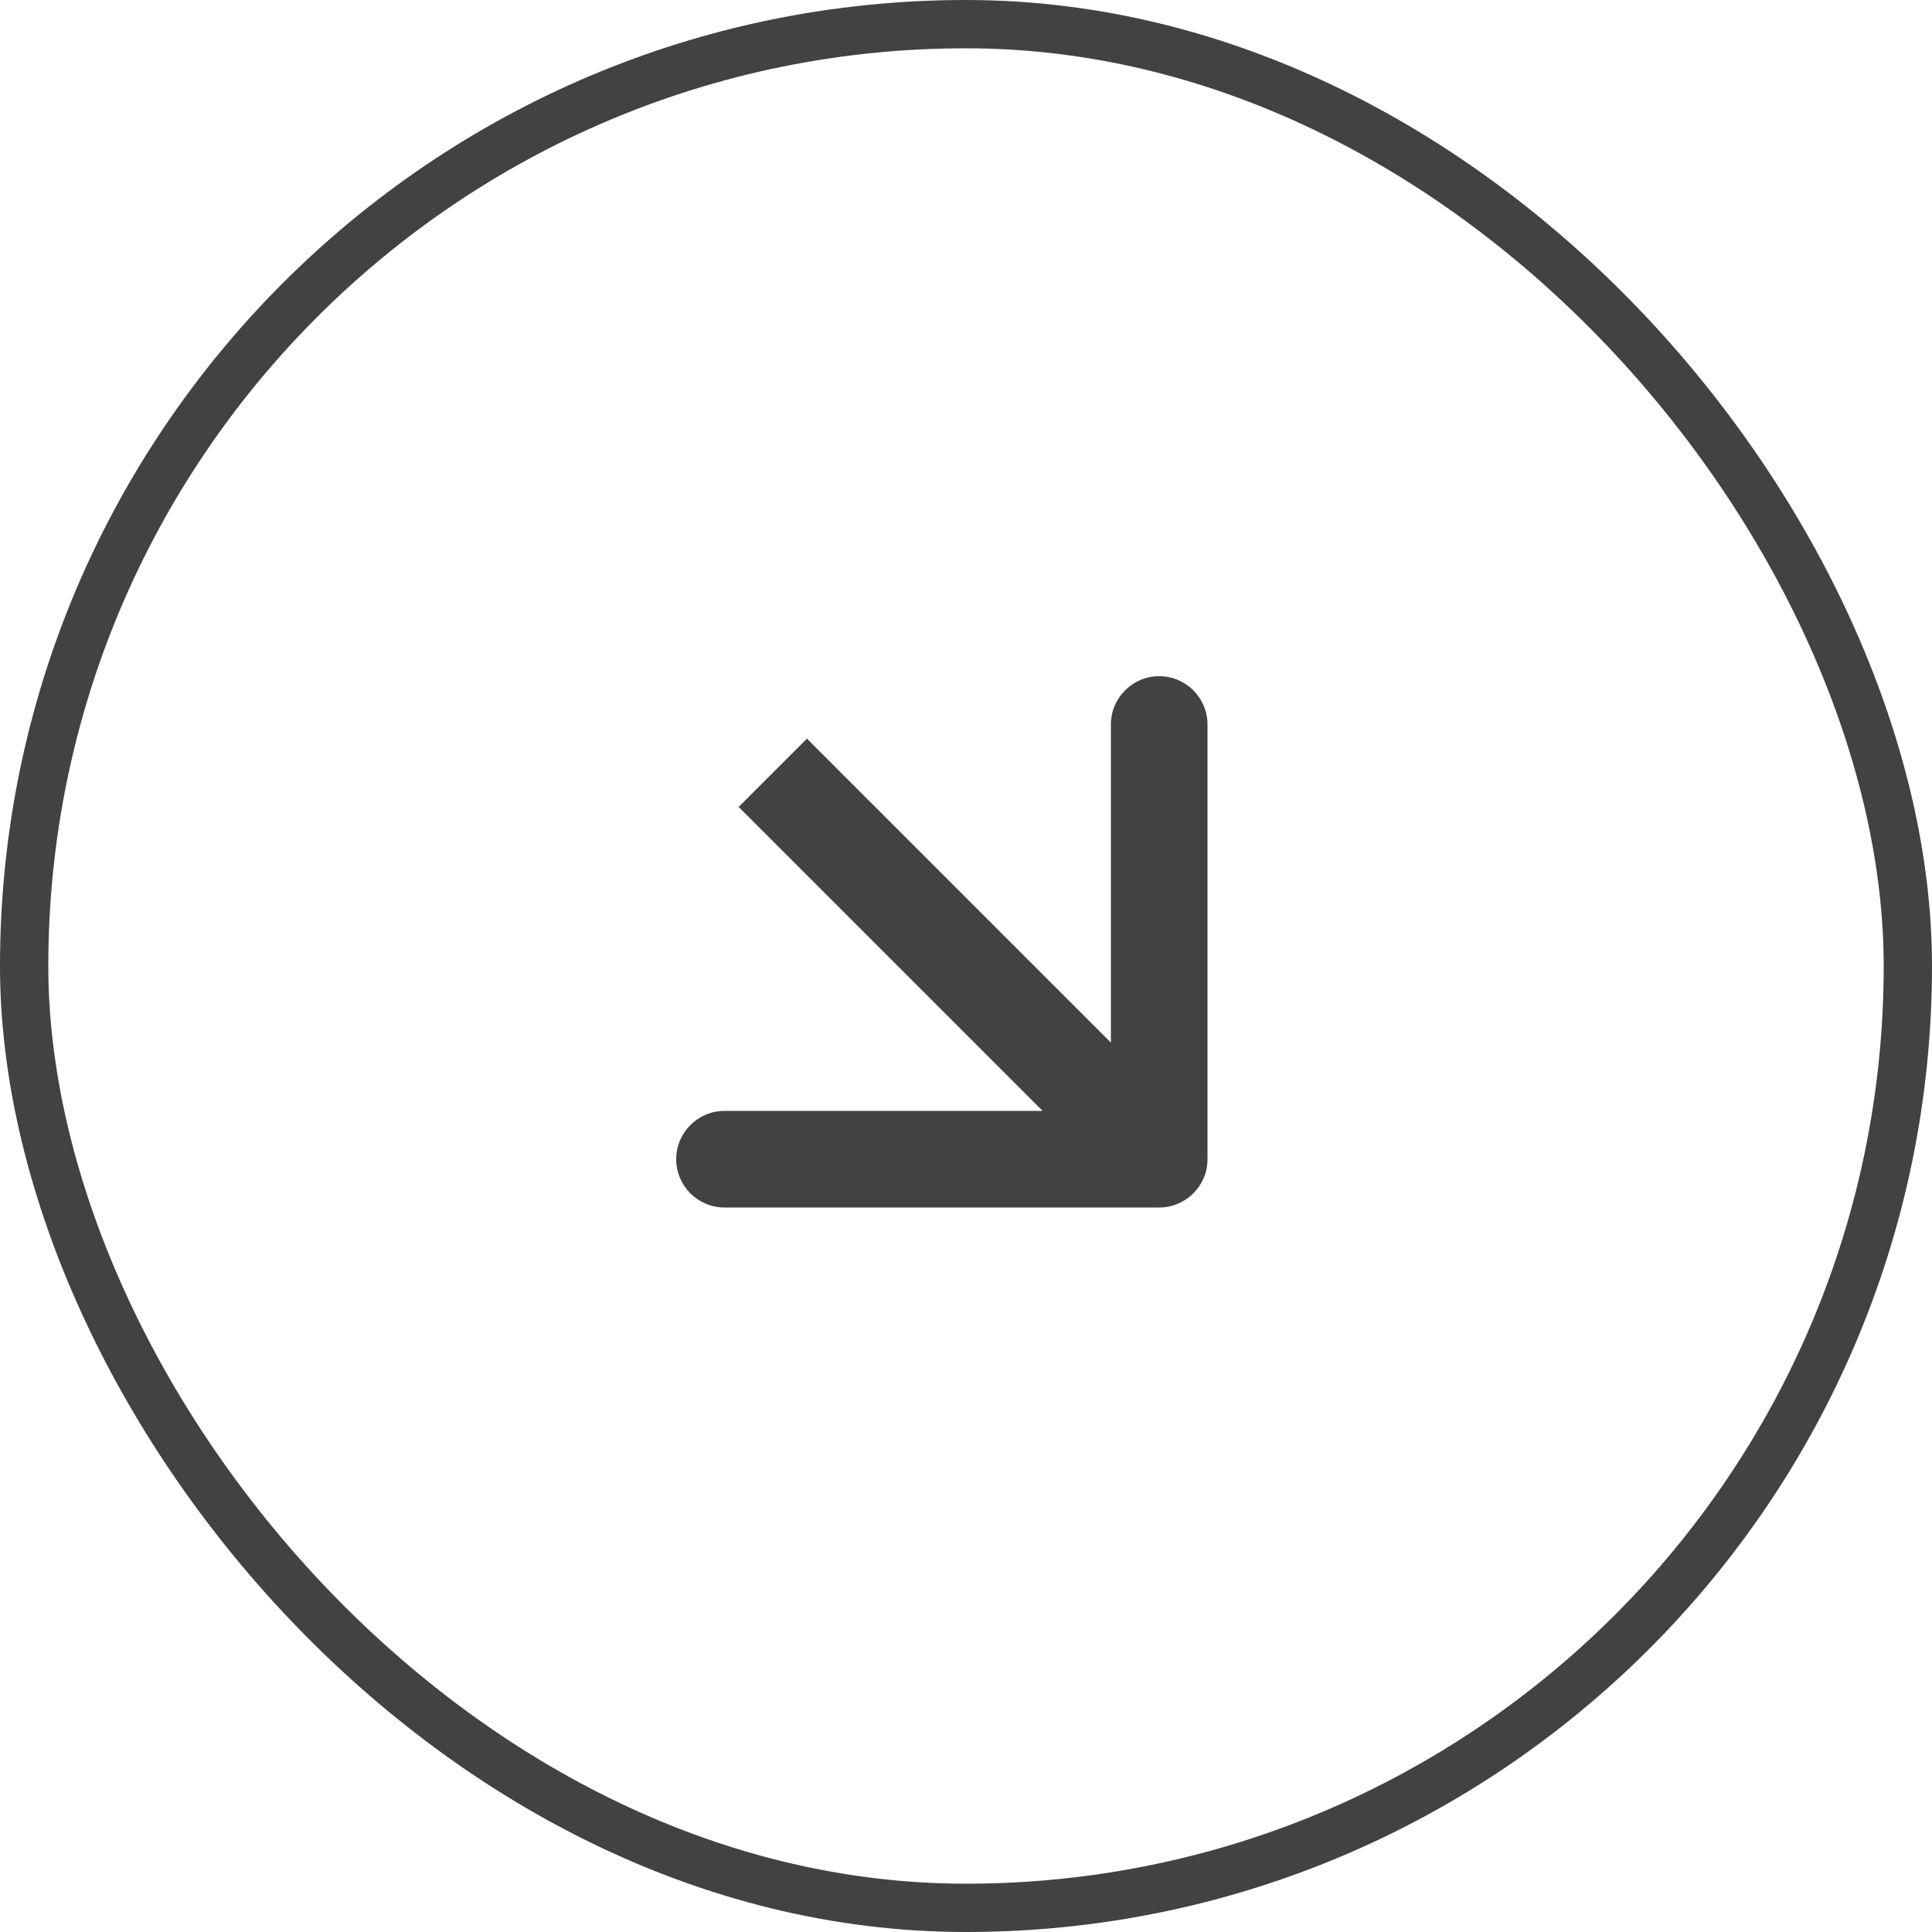 <?xml version="1.0" encoding="UTF-8"?> <svg xmlns="http://www.w3.org/2000/svg" width="40" height="40" viewBox="0 0 40 40" fill="none"><rect x="0.5" y="0.5" width="39" height="39" rx="19.5" stroke="#424243"></rect><path d="M24 25C24.552 25 25 24.552 25 24V15C25 14.448 24.552 14 24 14C23.448 14 23 14.448 23 15V23H15C14.448 23 14 23.448 14 24C14 24.552 14.448 25 15 25H24ZM15.293 16.707L23.293 24.707L24.707 23.293L16.707 15.293L15.293 16.707Z" fill="#424243"></path></svg> 